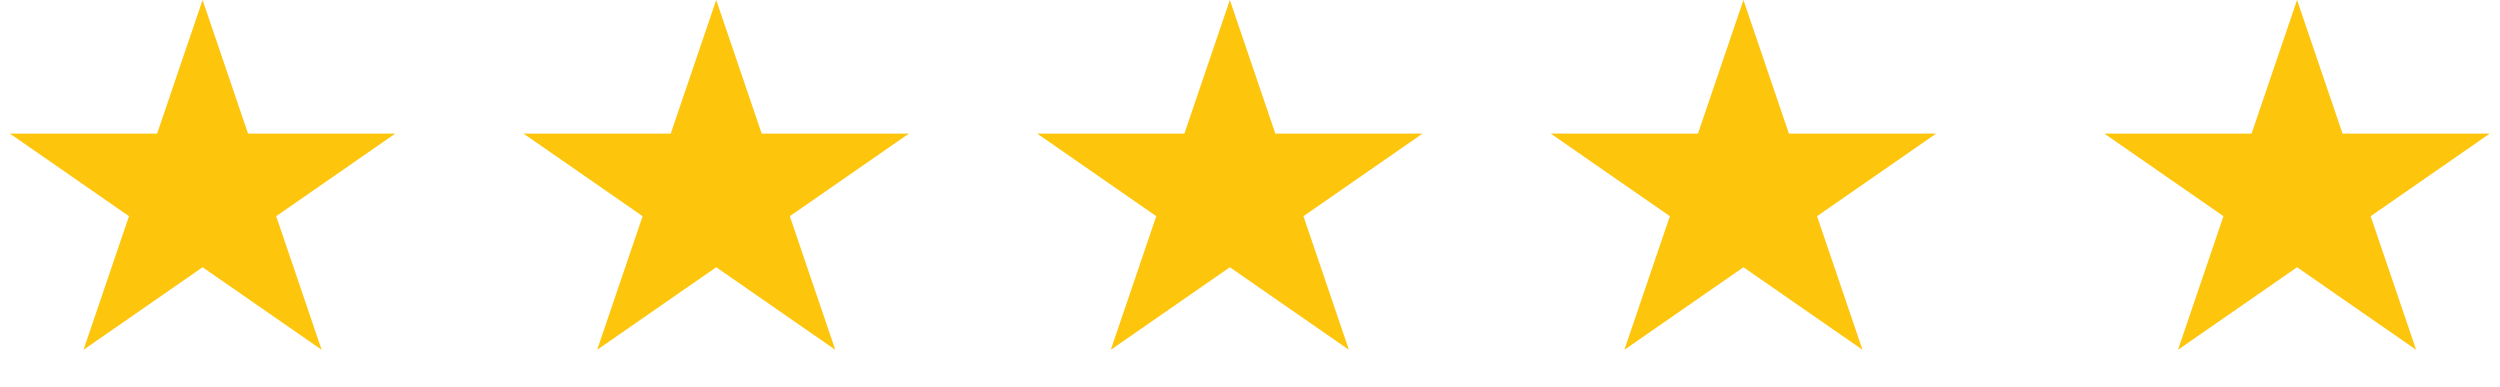 <svg width="181" height="28" viewBox="0 0 181 28" fill="none" xmlns="http://www.w3.org/2000/svg">
<path d="M14.667 0L17.959 9.674H28.616L19.995 15.652L23.288 25.326L14.667 19.348L6.046 25.326L9.339 15.652L0.718 9.674H11.374L14.667 0Z" fill="#FEC50D"/>
<path d="M51.854 0L55.147 9.674H65.803L57.182 15.652L60.475 25.326L51.854 19.348L43.233 25.326L46.526 15.652L37.905 9.674H48.561L51.854 0Z" fill="#FEC50D"/>
<path d="M89.042 0L92.335 9.674H102.99L94.37 15.652L97.662 25.326L89.042 19.348L80.421 25.326L83.714 15.652L75.093 9.674H85.749L89.042 0Z" fill="#FEC50D"/>
<path d="M126.225 0L129.518 9.674H140.174L131.553 15.652L134.846 25.326L126.225 19.348L117.604 25.326L120.897 15.652L112.276 9.674H122.932L126.225 0Z" fill="#FEC50D"/>
<path d="M166.307 0L169.6 9.674H180.256L171.635 15.652L174.928 25.326L166.307 19.348L157.686 25.326L160.979 15.652L152.358 9.674H163.014L166.307 0Z" fill="#FEC50D"/>
</svg>
